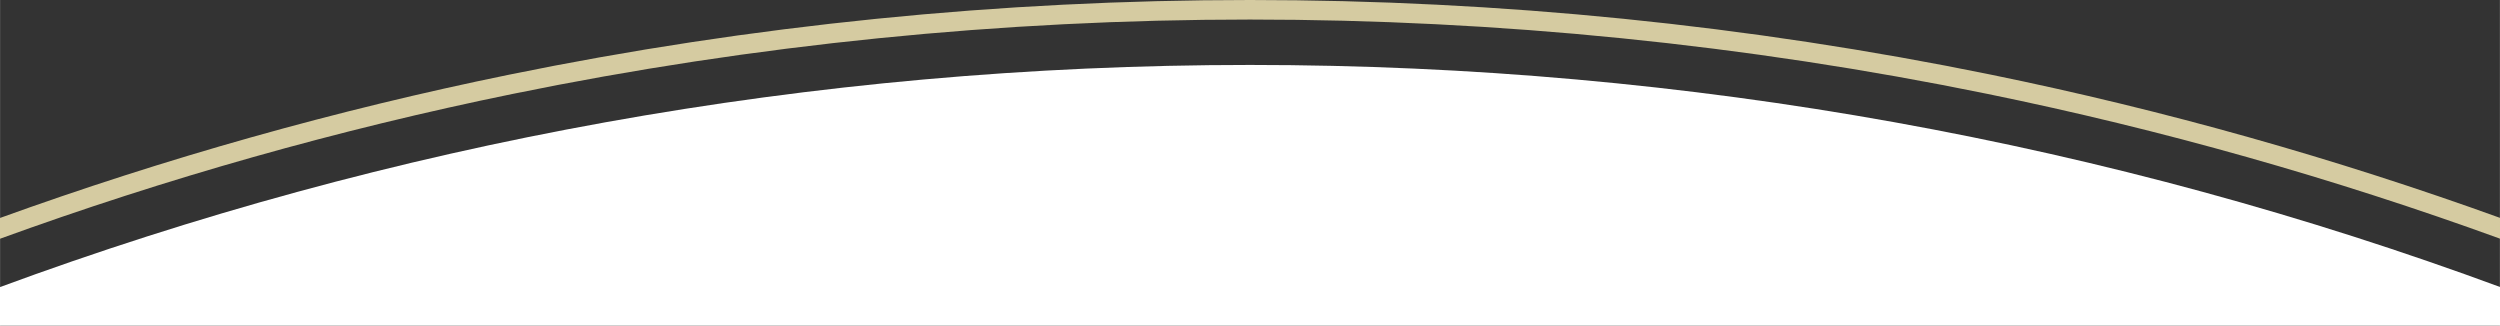 <?xml version="1.0" encoding="UTF-8"?> <svg xmlns="http://www.w3.org/2000/svg" id="Layer_2" width="26.64in" height="3.47in" viewBox="0 0 1918.12 249.86"><rect x="0" y="0" width="1918.12" height="249.86" fill="#333333" stroke="none"/><g id="Layer_1-2"><path d="M1527.82,57.33C1341.87,19.29,1150.52,0,959.06,0s-382.82,19.3-568.76,57.36C257.65,84.51,126.59,121.45-.94,167.56v15.95c128.46-46.73,260.55-84.09,394.25-111.45C578.26,34.2,768.61,15,959.06,15s380.8,19.19,565.75,57.03c133.71,27.35,265.8,64.7,394.25,111.41v-15.96c-127.53-46.1-258.59-83.01-391.24-110.15Z" fill="#d5cba1"></path><path d="M1919.06,220.52v29.68H-.94v-29.6C298.21,110.15,621.61,49.83,959.06,49.83s660.85,60.29,960,170.69Z" fill="#fff"></path></g></svg> 